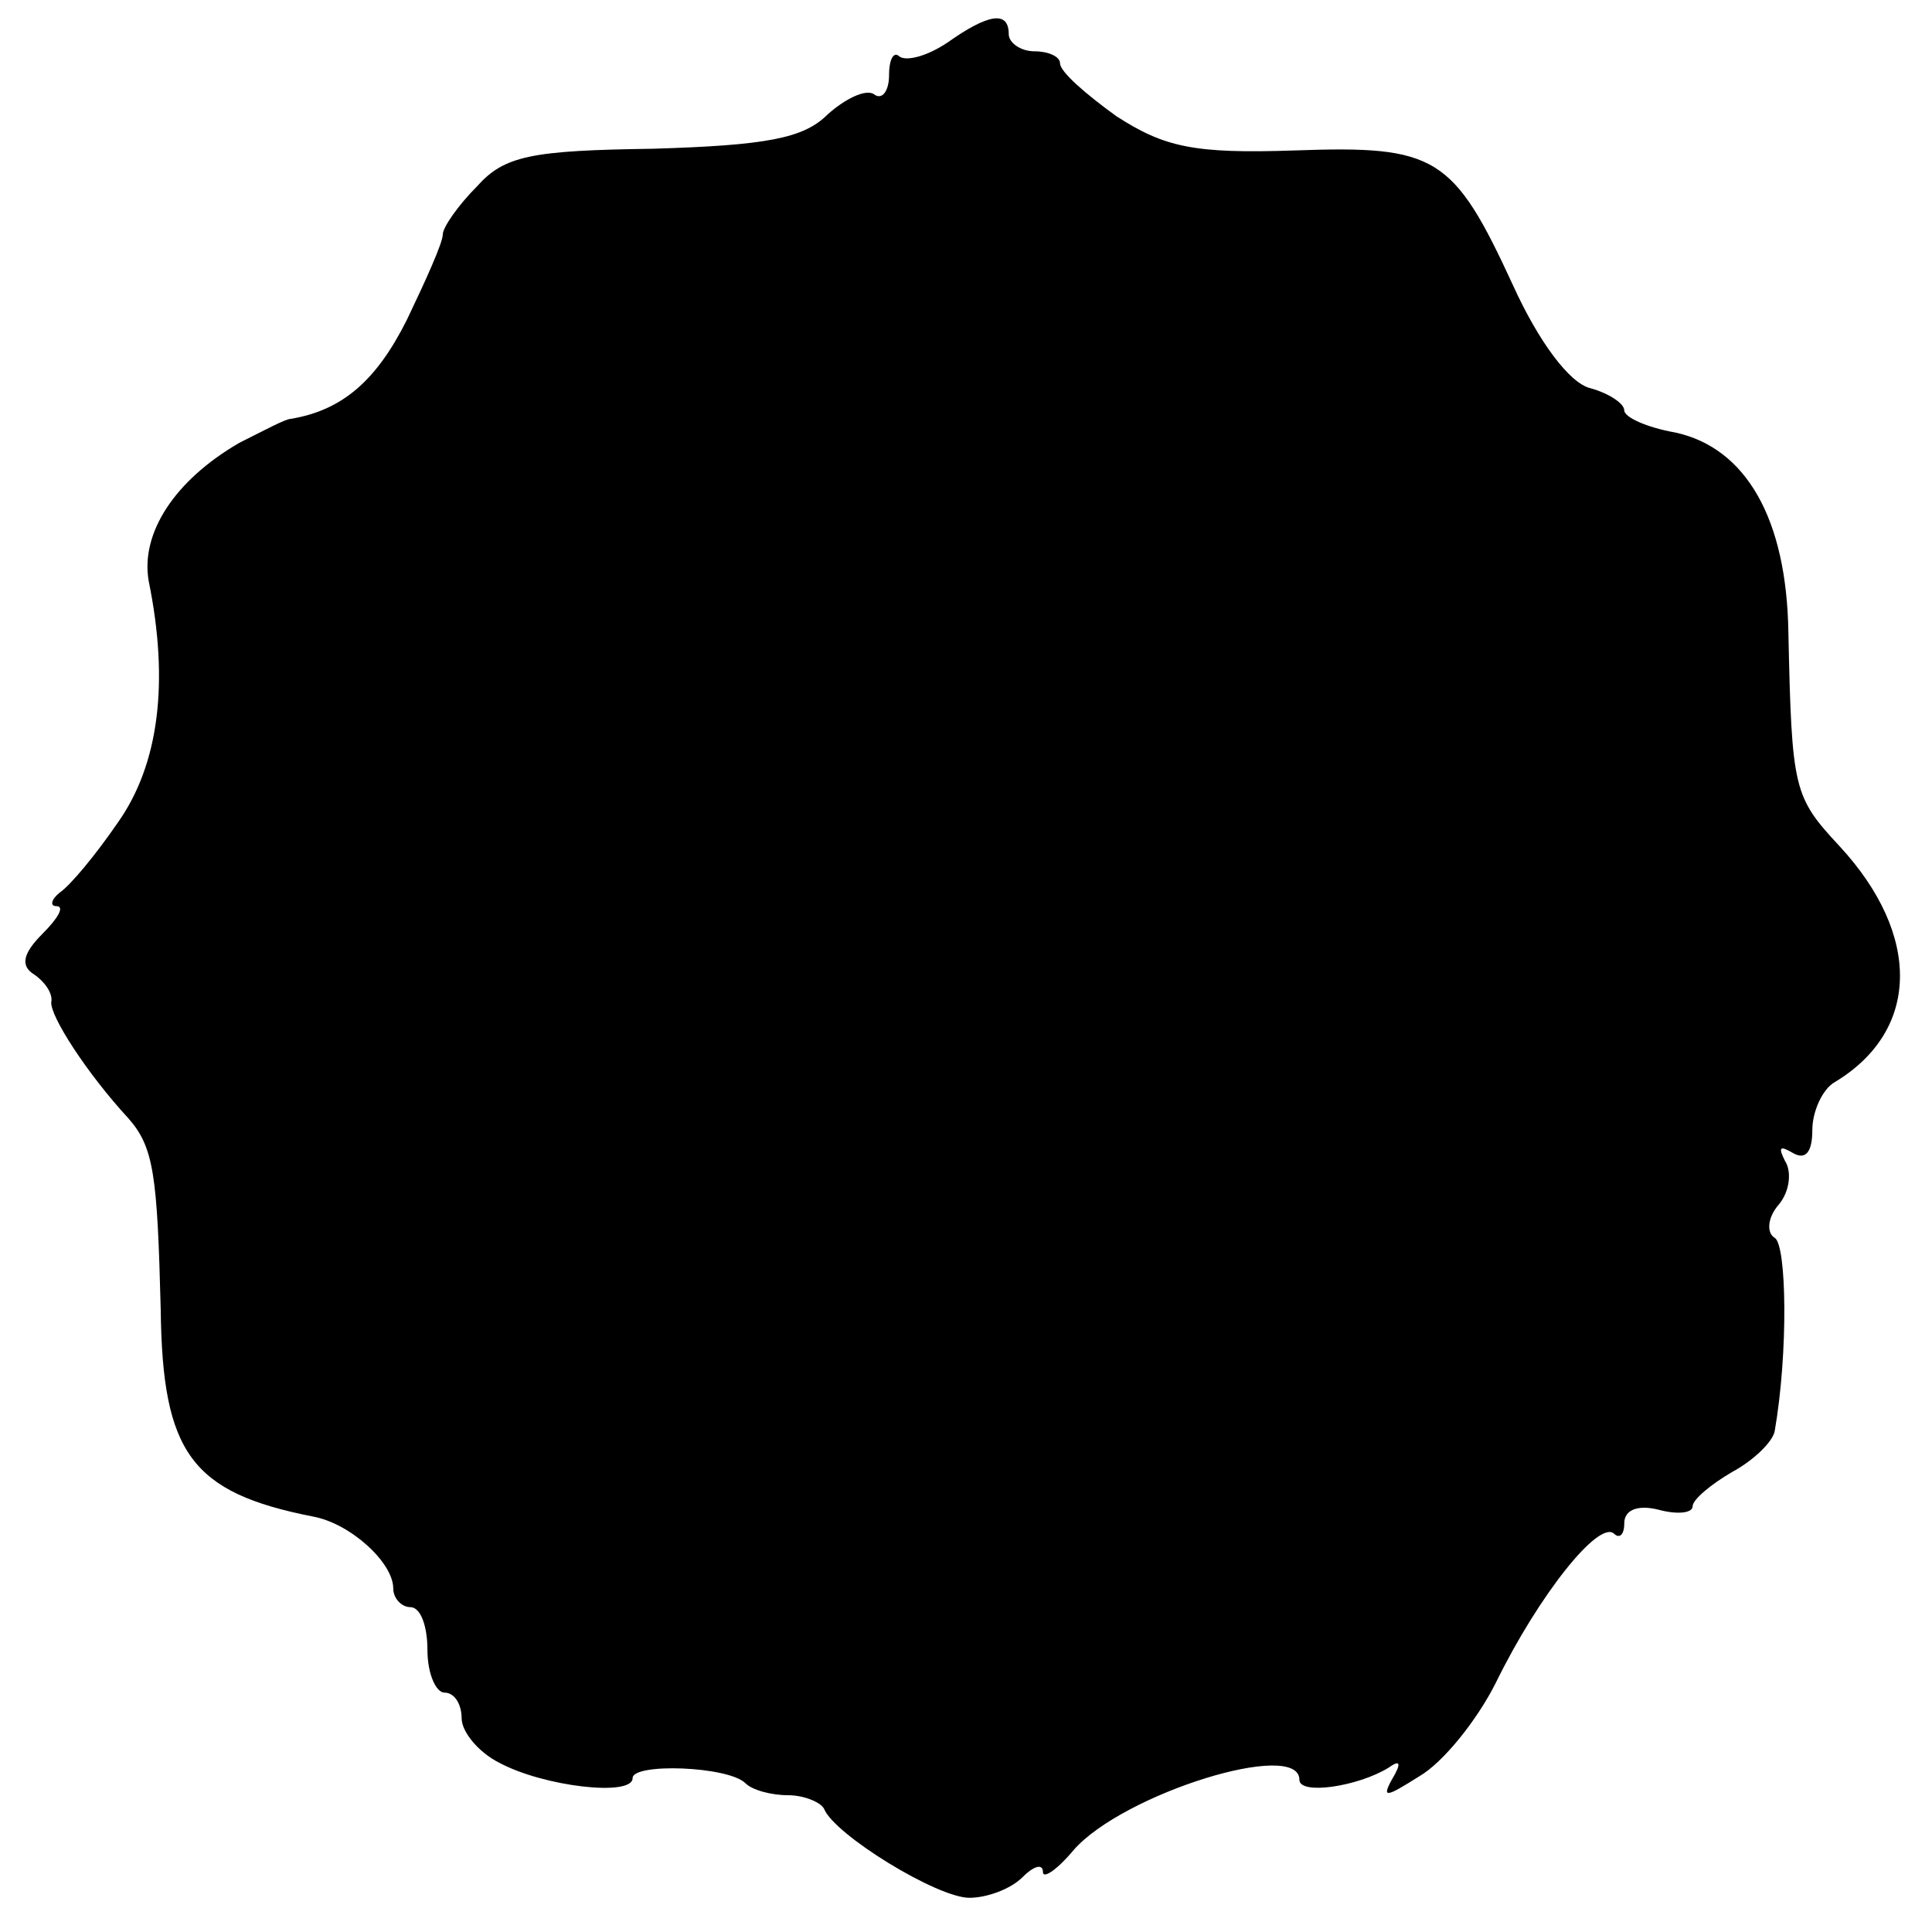 <?xml version="1.0" standalone="no"?>
<!DOCTYPE svg PUBLIC "-//W3C//DTD SVG 20010904//EN"
 "http://www.w3.org/TR/2001/REC-SVG-20010904/DTD/svg10.dtd">
<svg version="1.0" xmlns="http://www.w3.org/2000/svg"
 width="113pt" height="113pt" viewBox="0 0 113 113"
 preserveAspectRatio="xMidYMid meet">
<g transform="translate(0,113) scale(0.1,-0.1)"
fill="#000000" stroke="none">
<path d="M554 1105 c-12 -8 -24 -11 -28 -8 -3 3 -6 -1 -6 -11 0 -9 -4 -15 -9
-11 -5 3 -17 -3 -27 -12 -14 -14 -36 -18 -102 -20 -71 -1 -87 -4 -103 -22 -11
-11 -20 -24 -20 -28 0 -5 -10 -27 -21 -50 -18 -36 -38 -53 -68 -58 -3 0 -16
-7 -30 -14 -38 -22 -58 -53 -53 -81 12 -59 6 -107 -18 -141 -13 -19 -28 -37
-34 -41 -5 -4 -6 -8 -2 -8 5 0 1 -7 -8 -16 -12 -12 -13 -19 -5 -24 6 -4 11
-11 10 -16 -1 -8 21 -42 45 -68 15 -17 17 -33 19 -112 1 -84 18 -107 89 -121
22 -4 47 -27 47 -42 0 -6 5 -11 10 -11 6 0 10 -11 10 -25 0 -14 5 -25 10 -25
6 0 10 -7 10 -15 0 -8 10 -20 22 -26 26 -14 78 -20 78 -9 0 9 56 7 66 -3 4 -4
15 -7 25 -7 9 0 19 -4 21 -8 6 -15 66 -52 85 -52 10 0 24 5 31 12 7 7 12 8 12
3 0 -4 8 1 18 13 29 33 132 65 132 41 0 -9 34 -4 52 7 7 5 8 3 2 -7 -6 -11 -3
-10 16 2 14 8 34 33 45 55 25 51 60 95 69 87 3 -3 6 -1 6 6 0 8 8 11 20 8 11
-3 20 -2 20 2 0 4 11 13 23 20 13 7 24 18 25 24 8 46 7 109 0 113 -5 3 -4 12
2 19 7 8 8 20 4 26 -4 8 -3 9 4 5 8 -5 12 0 12 13 0 11 6 24 13 28 50 30 51
86 3 138 -27 29 -28 33 -30 125 -1 67 -25 108 -66 117 -17 3 -30 9 -30 13 0 4
-9 10 -20 13 -12 3 -30 27 -45 60 -35 76 -45 82 -128 79 -59 -2 -76 2 -104 20
-18 13 -33 26 -33 31 0 4 -7 7 -15 7 -8 0 -15 5 -15 10 0 14 -12 12 -36 -5z"/>
</g>
</svg>
